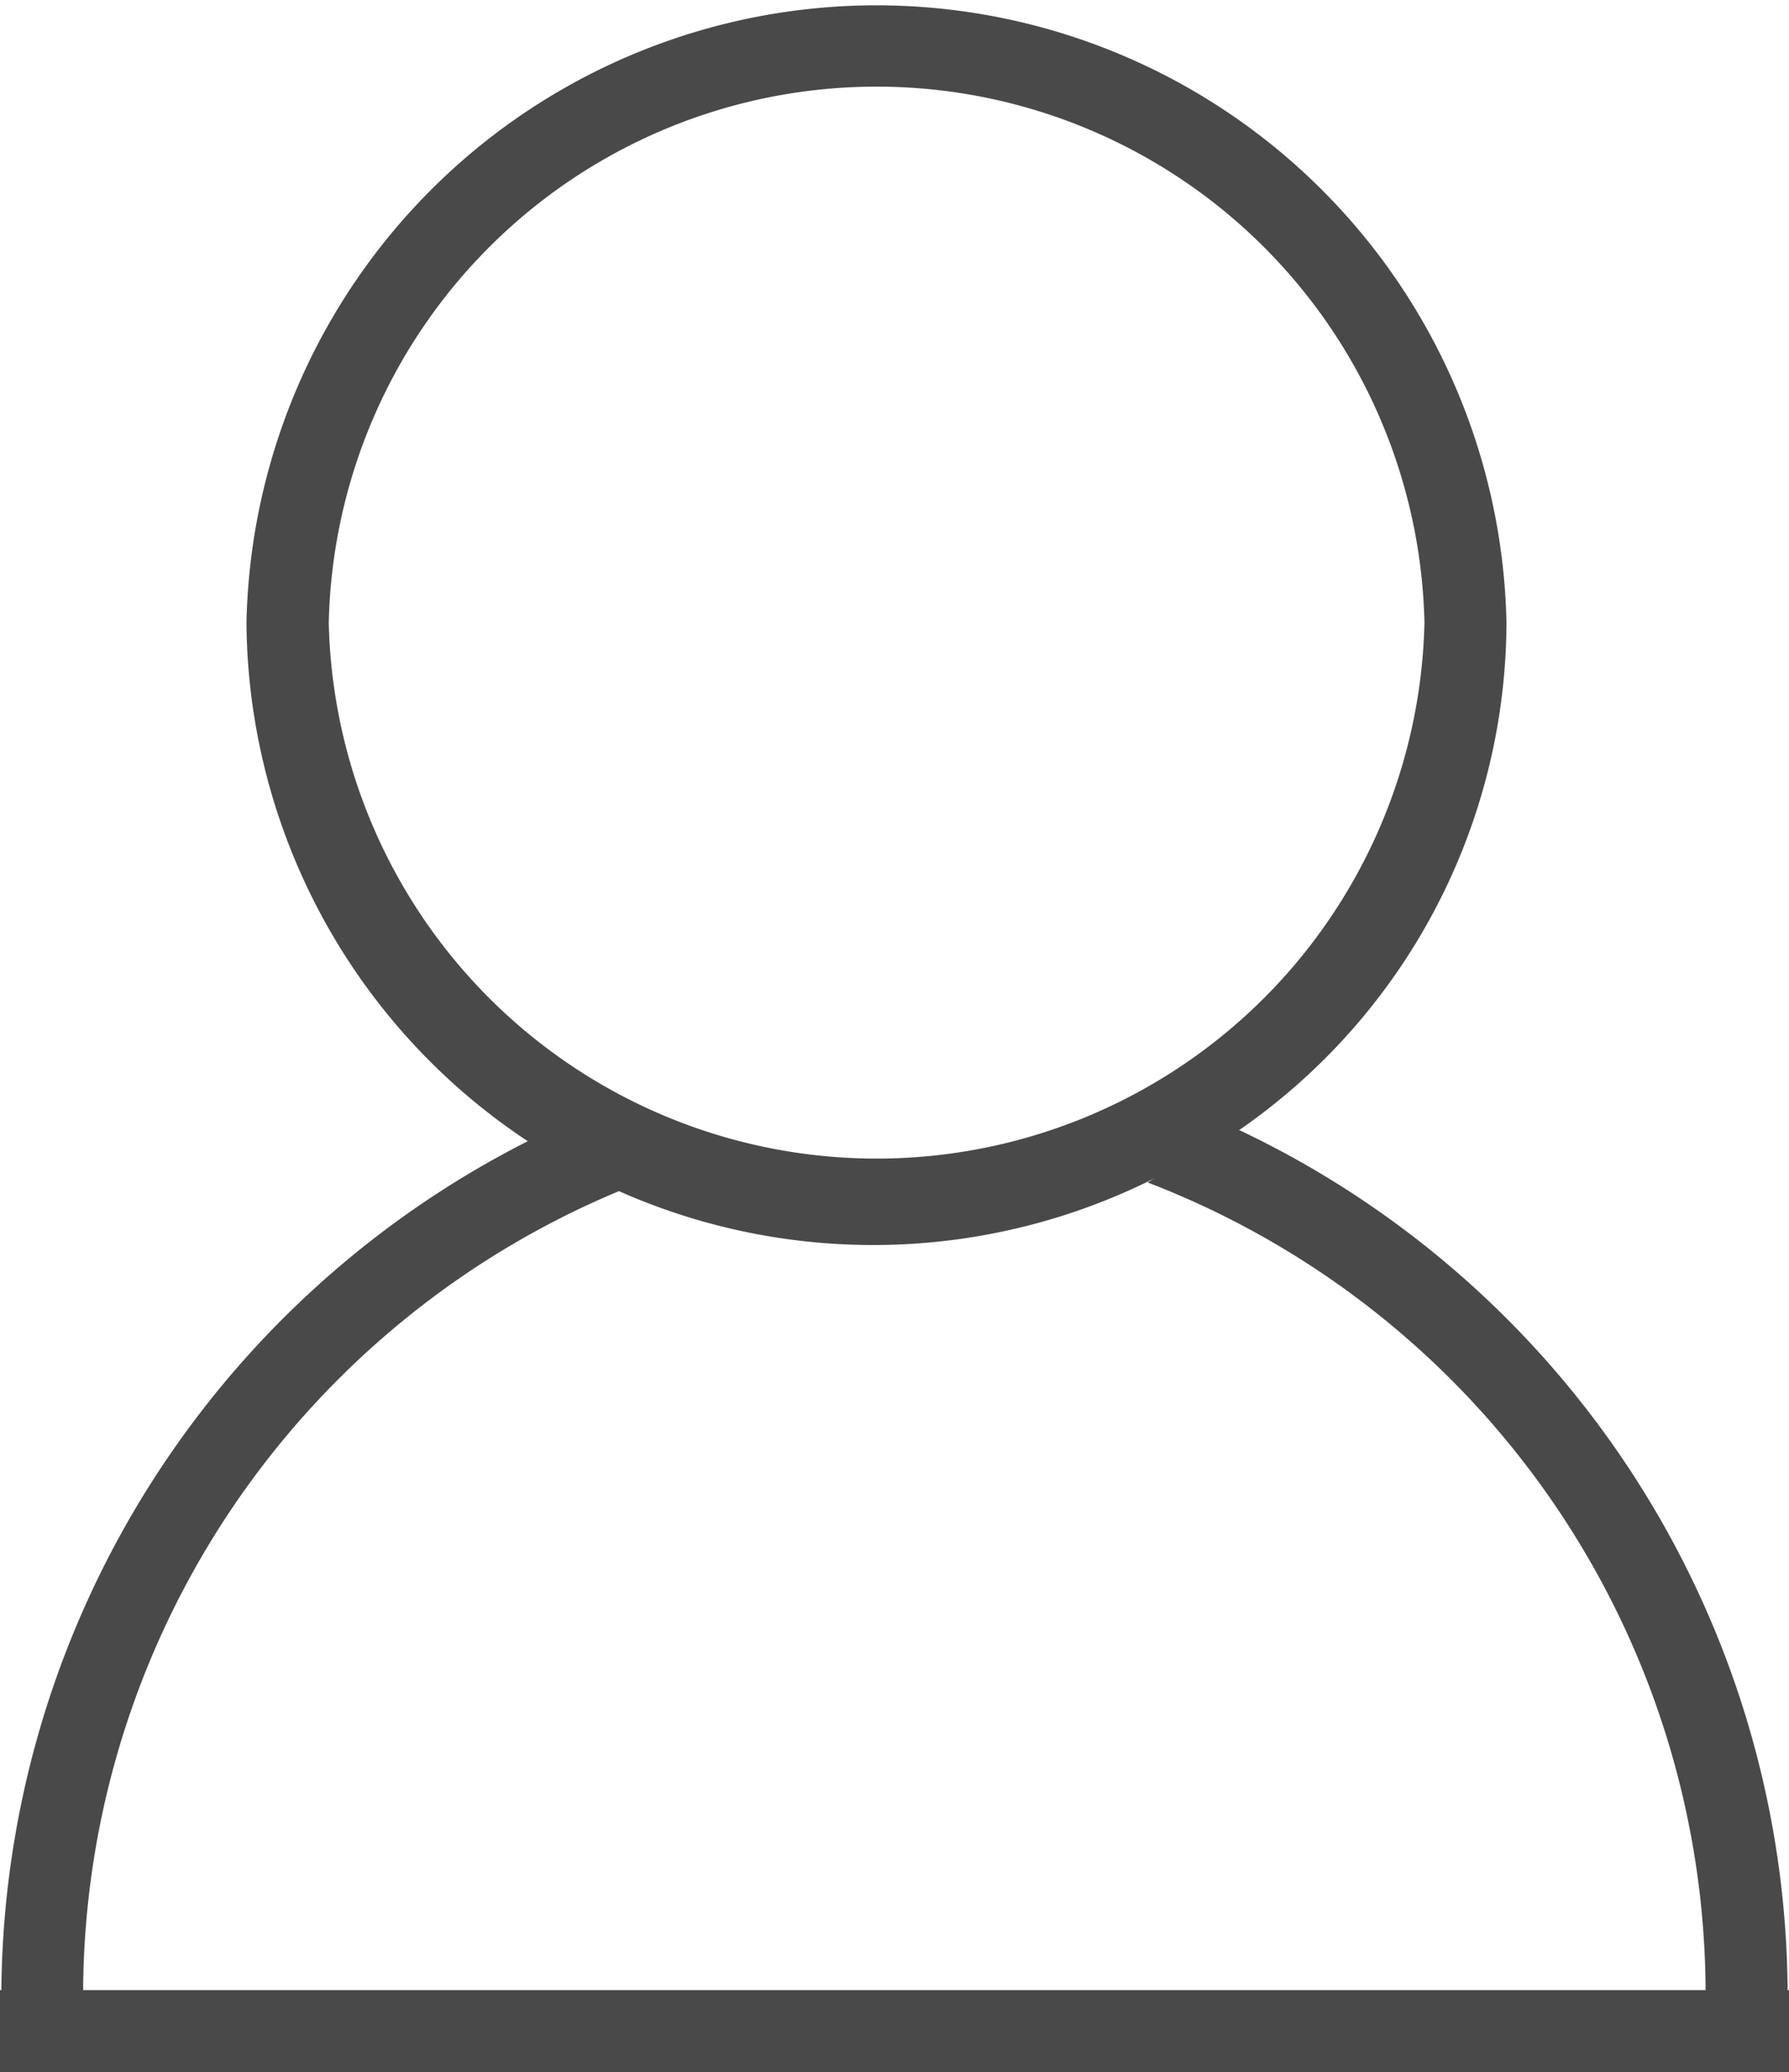 <svg xmlns="http://www.w3.org/2000/svg" viewBox="0 0 13 15.051"><g id="レイヤー_2" data-name="レイヤー 2"><g id="svg"><path id="navi_icon_account_sp" d="M12.99 14.454a6.966 6.966 0 00-3.984-6.246l-.012.007a4.497 4.497 0 001.953-3.693 4.579 4.579 0 00-9.156 0 4.554 4.554 0 006.608 4.031c-.021.01-.04.025-.06.035a6.317 6.317 0 014.055 5.866H.604A6.331 6.331 0 014.51 8.646a4.595 4.595 0 01-.67-.36 6.976 6.976 0 00-3.83 6.168H0v.597h13v-.597zM2.389 4.522a3.982 3.982 0 017.962 0 3.982 3.982 0 01-7.962 0z" fill="#494949"/></g></g></svg>